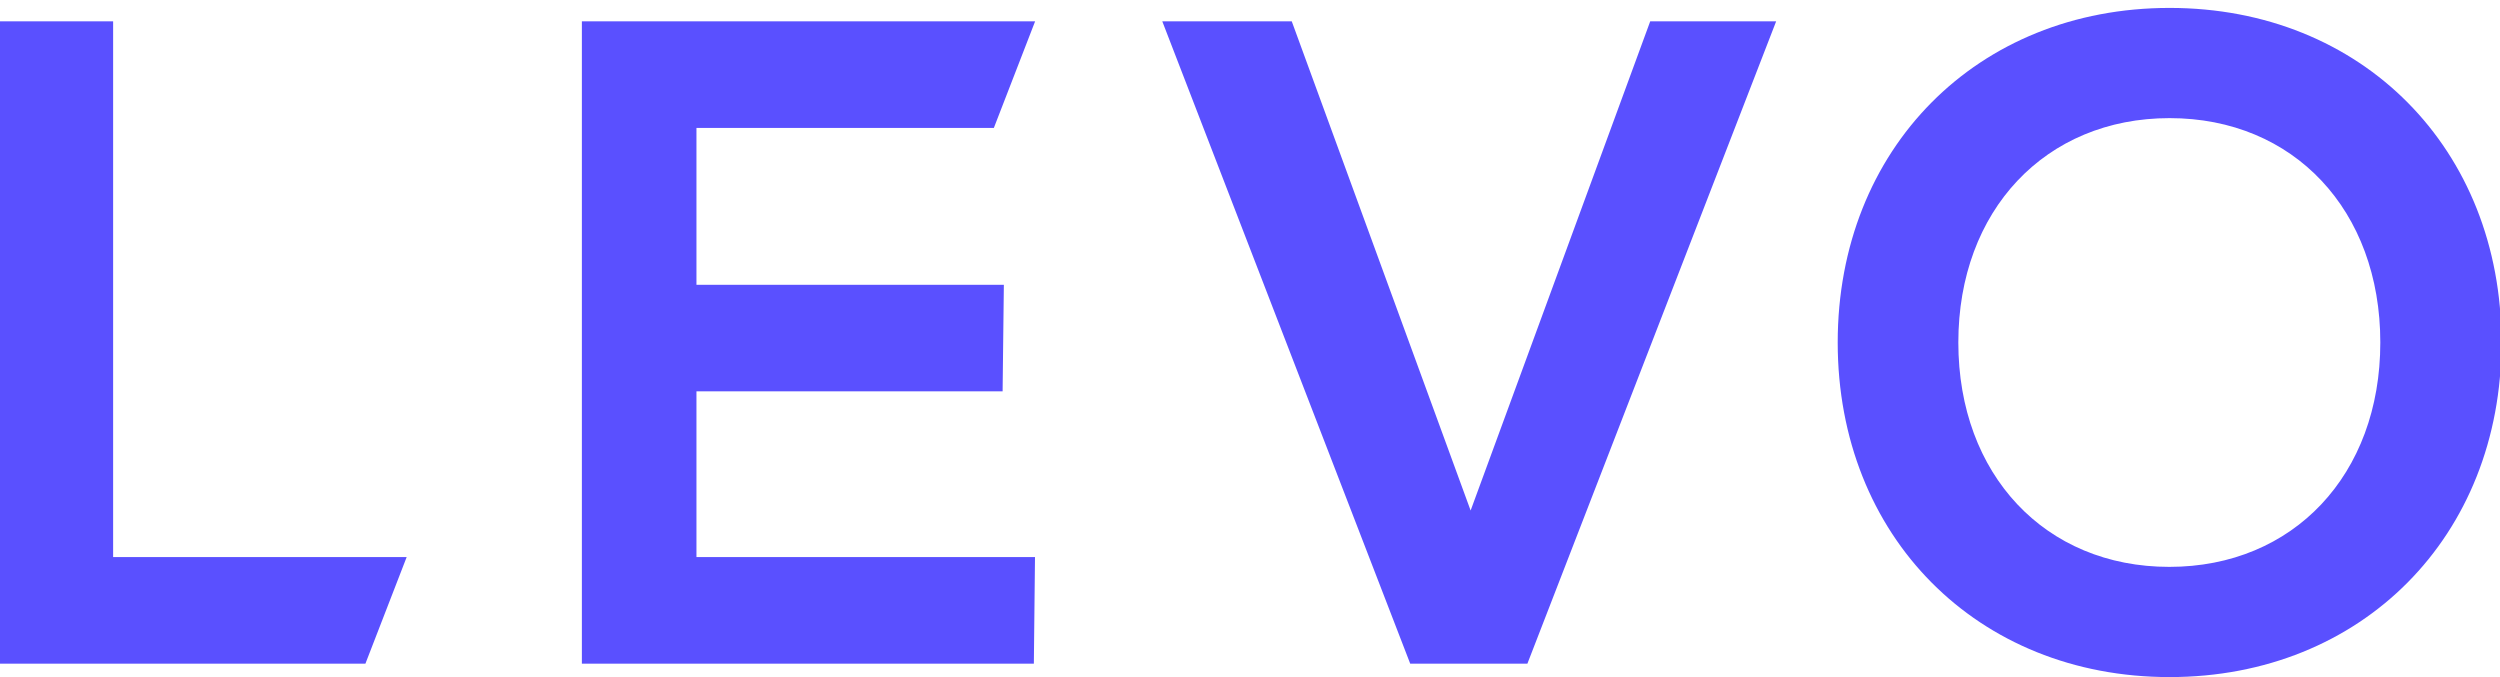 <svg id="Layer_1" data-name="Layer 1" xmlns="http://www.w3.org/2000/svg" viewBox="0 0 240 65"><defs><style>.cls-1{fill:#5a50ff;}</style></defs><title>Levo-Logo-2020-Purple</title><polygon class="cls-1" points="135.38 63.71 111.58 2.05 124.01 2.05 141.18 49.01 158.42 2.05 170.51 2.05 146.63 63.71 135.38 63.71"/><path class="cls-1" d="M208.28,65c-18.46,0-31.86-13.51-31.86-32.12S189.82.76,208.28.76s31.86,13.51,31.86,32.12S226.74,65,208.28,65Zm0-53.66C196.36,11.34,188,20.2,188,32.88s8.33,21.54,20.25,21.54,20.26-8.85,20.26-21.54S220.21,11.34,208.28,11.34Z"/><polygon class="cls-1" points="99.36 53.48 66.86 53.48 66.86 37.57 96.25 37.57 96.37 27.34 66.86 27.34 66.86 12.28 95.41 12.28 99.37 2.05 99.37 2.05 55.86 2.05 55.86 63.71 99.25 63.71 99.36 53.48"/><polygon class="cls-1" points="39.04 53.48 10.86 53.48 10.86 2.05 -0.14 2.05 -0.14 63.71 35.08 63.71 39.04 53.48"/></svg>